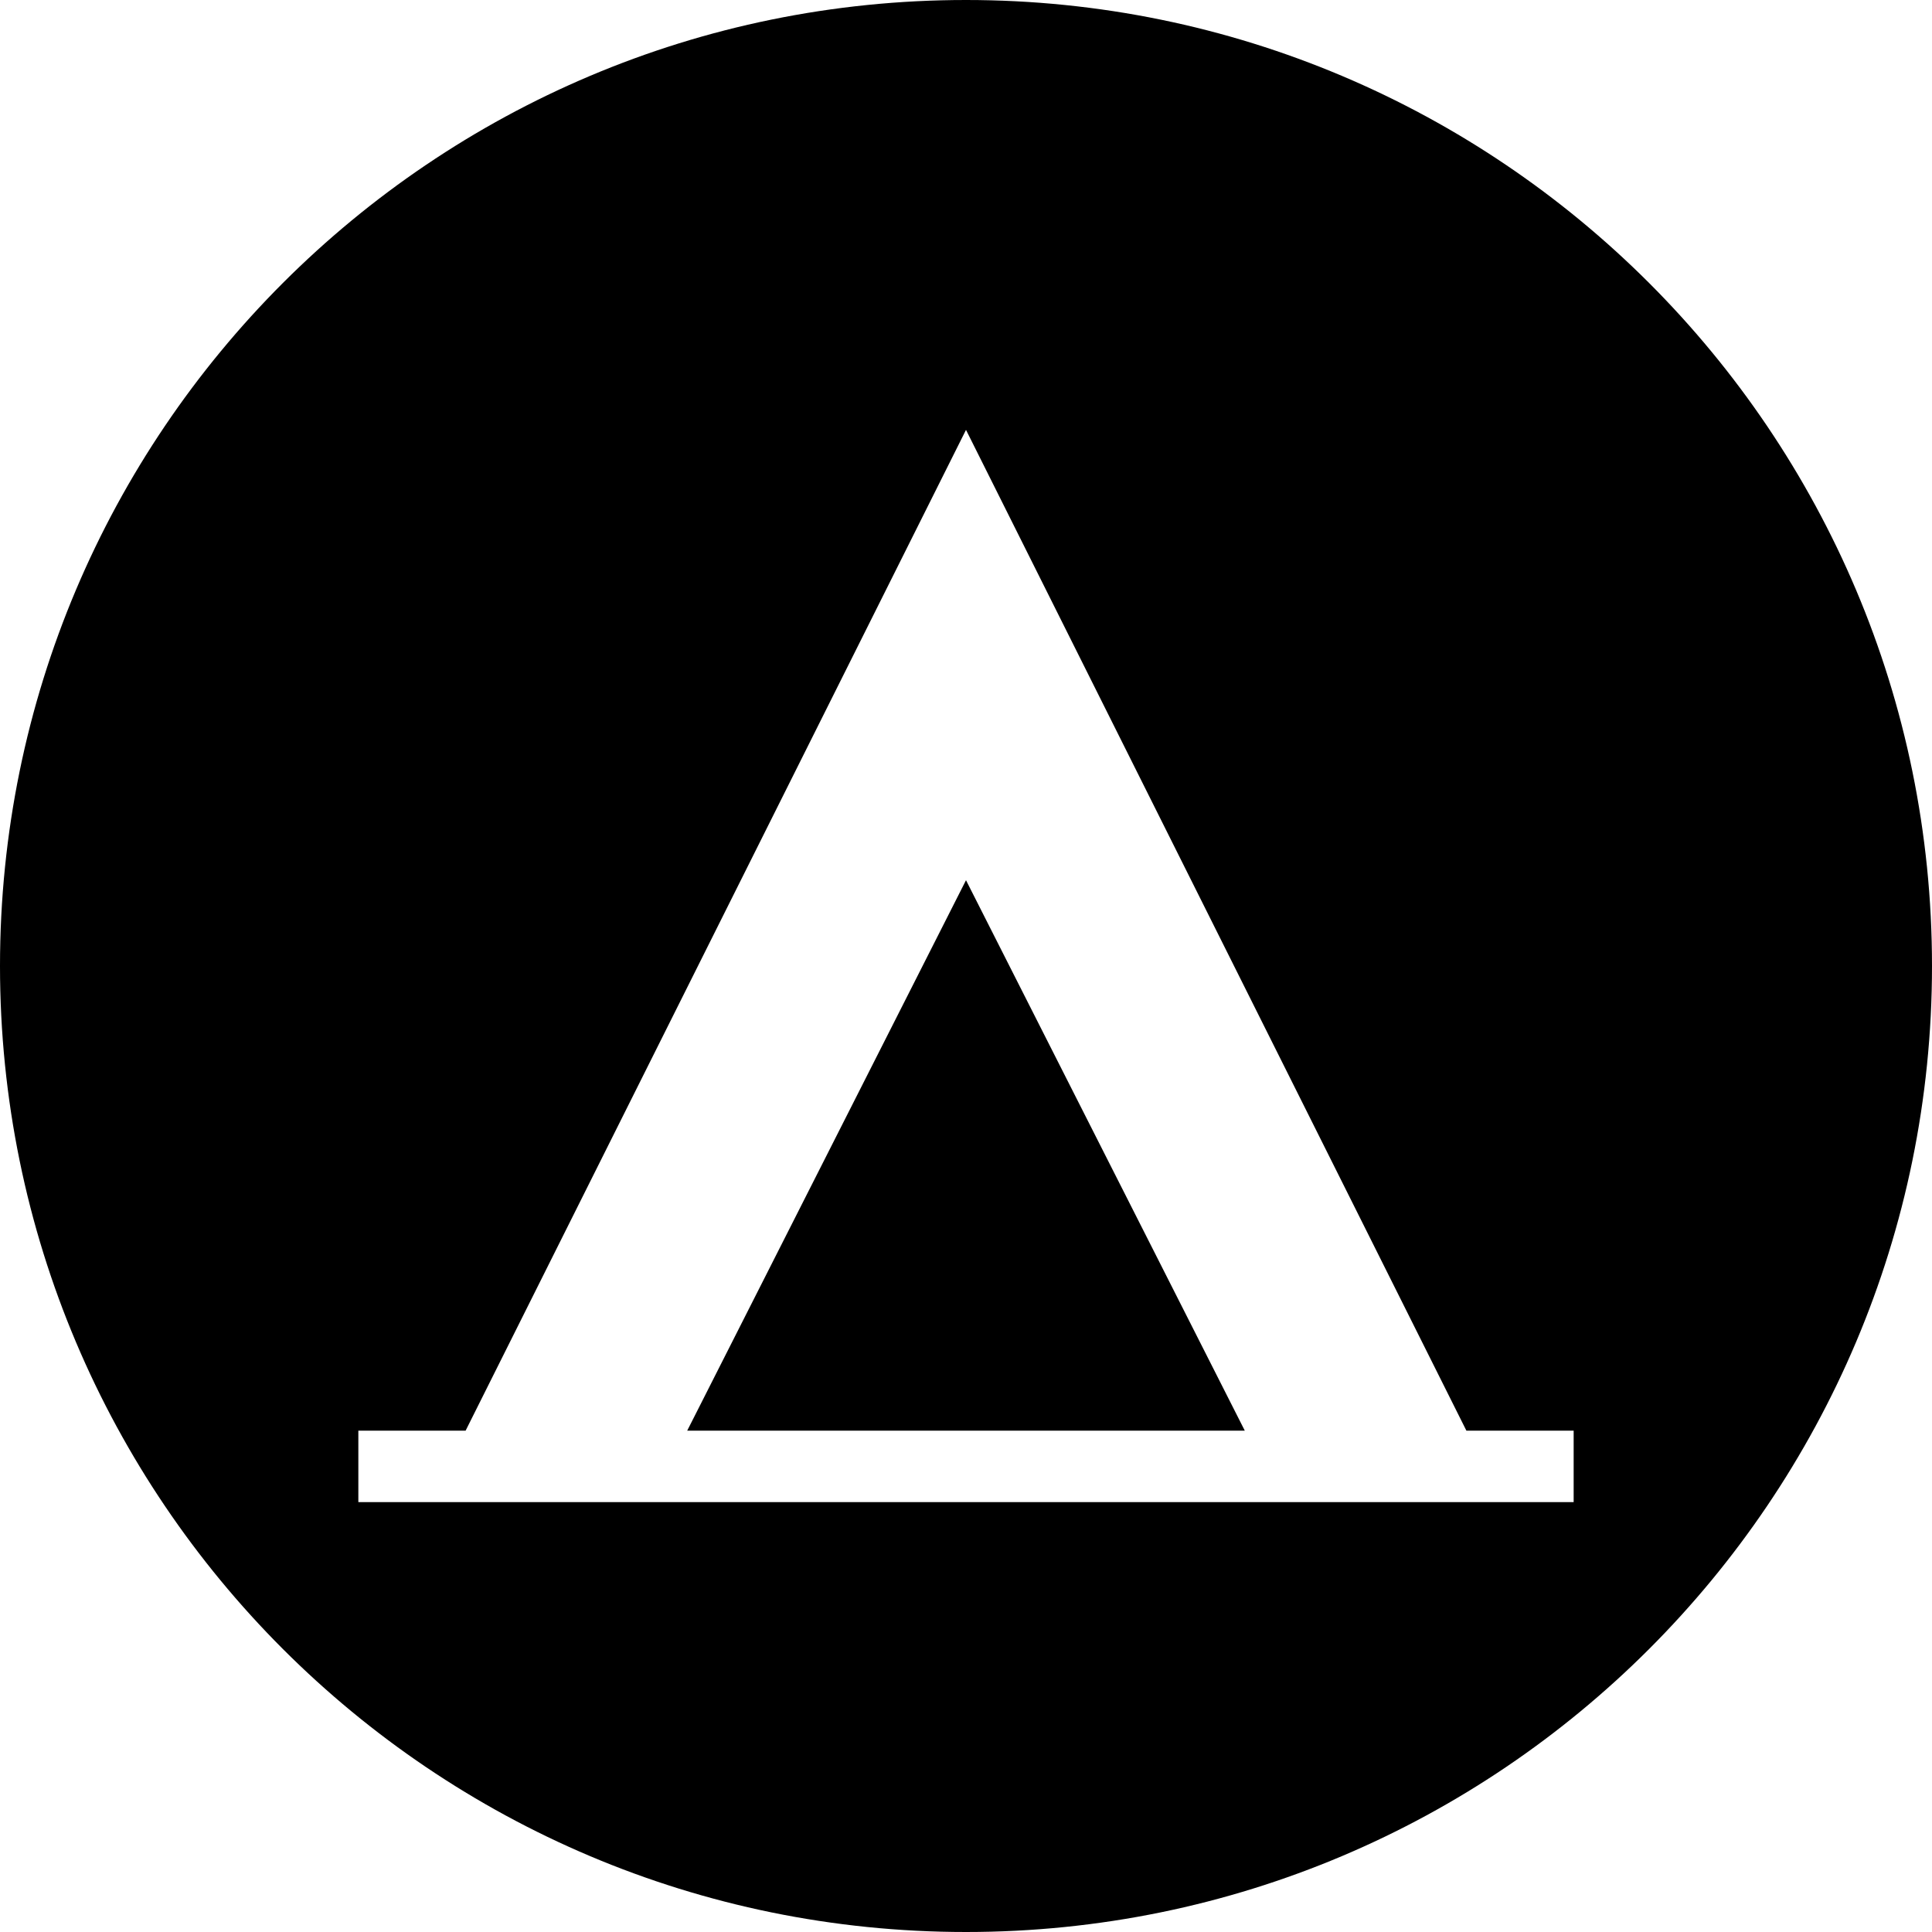 <svg id="Layer_1" data-name="Layer 1" xmlns="http://www.w3.org/2000/svg" viewBox="0 0 500 500"><polygon points="177.85 370.25 322.15 370.25 250 227.8 177.85 370.25"/><path d="M250,0C111.93,0,0,111.93,0,250S111.93,500,250,500,500,388.07,500,250,388.07,0,250,0ZM407.26,388.75H92.74v-18.5H120.5l129.5-259,129.5,259h27.76Z"/></svg>